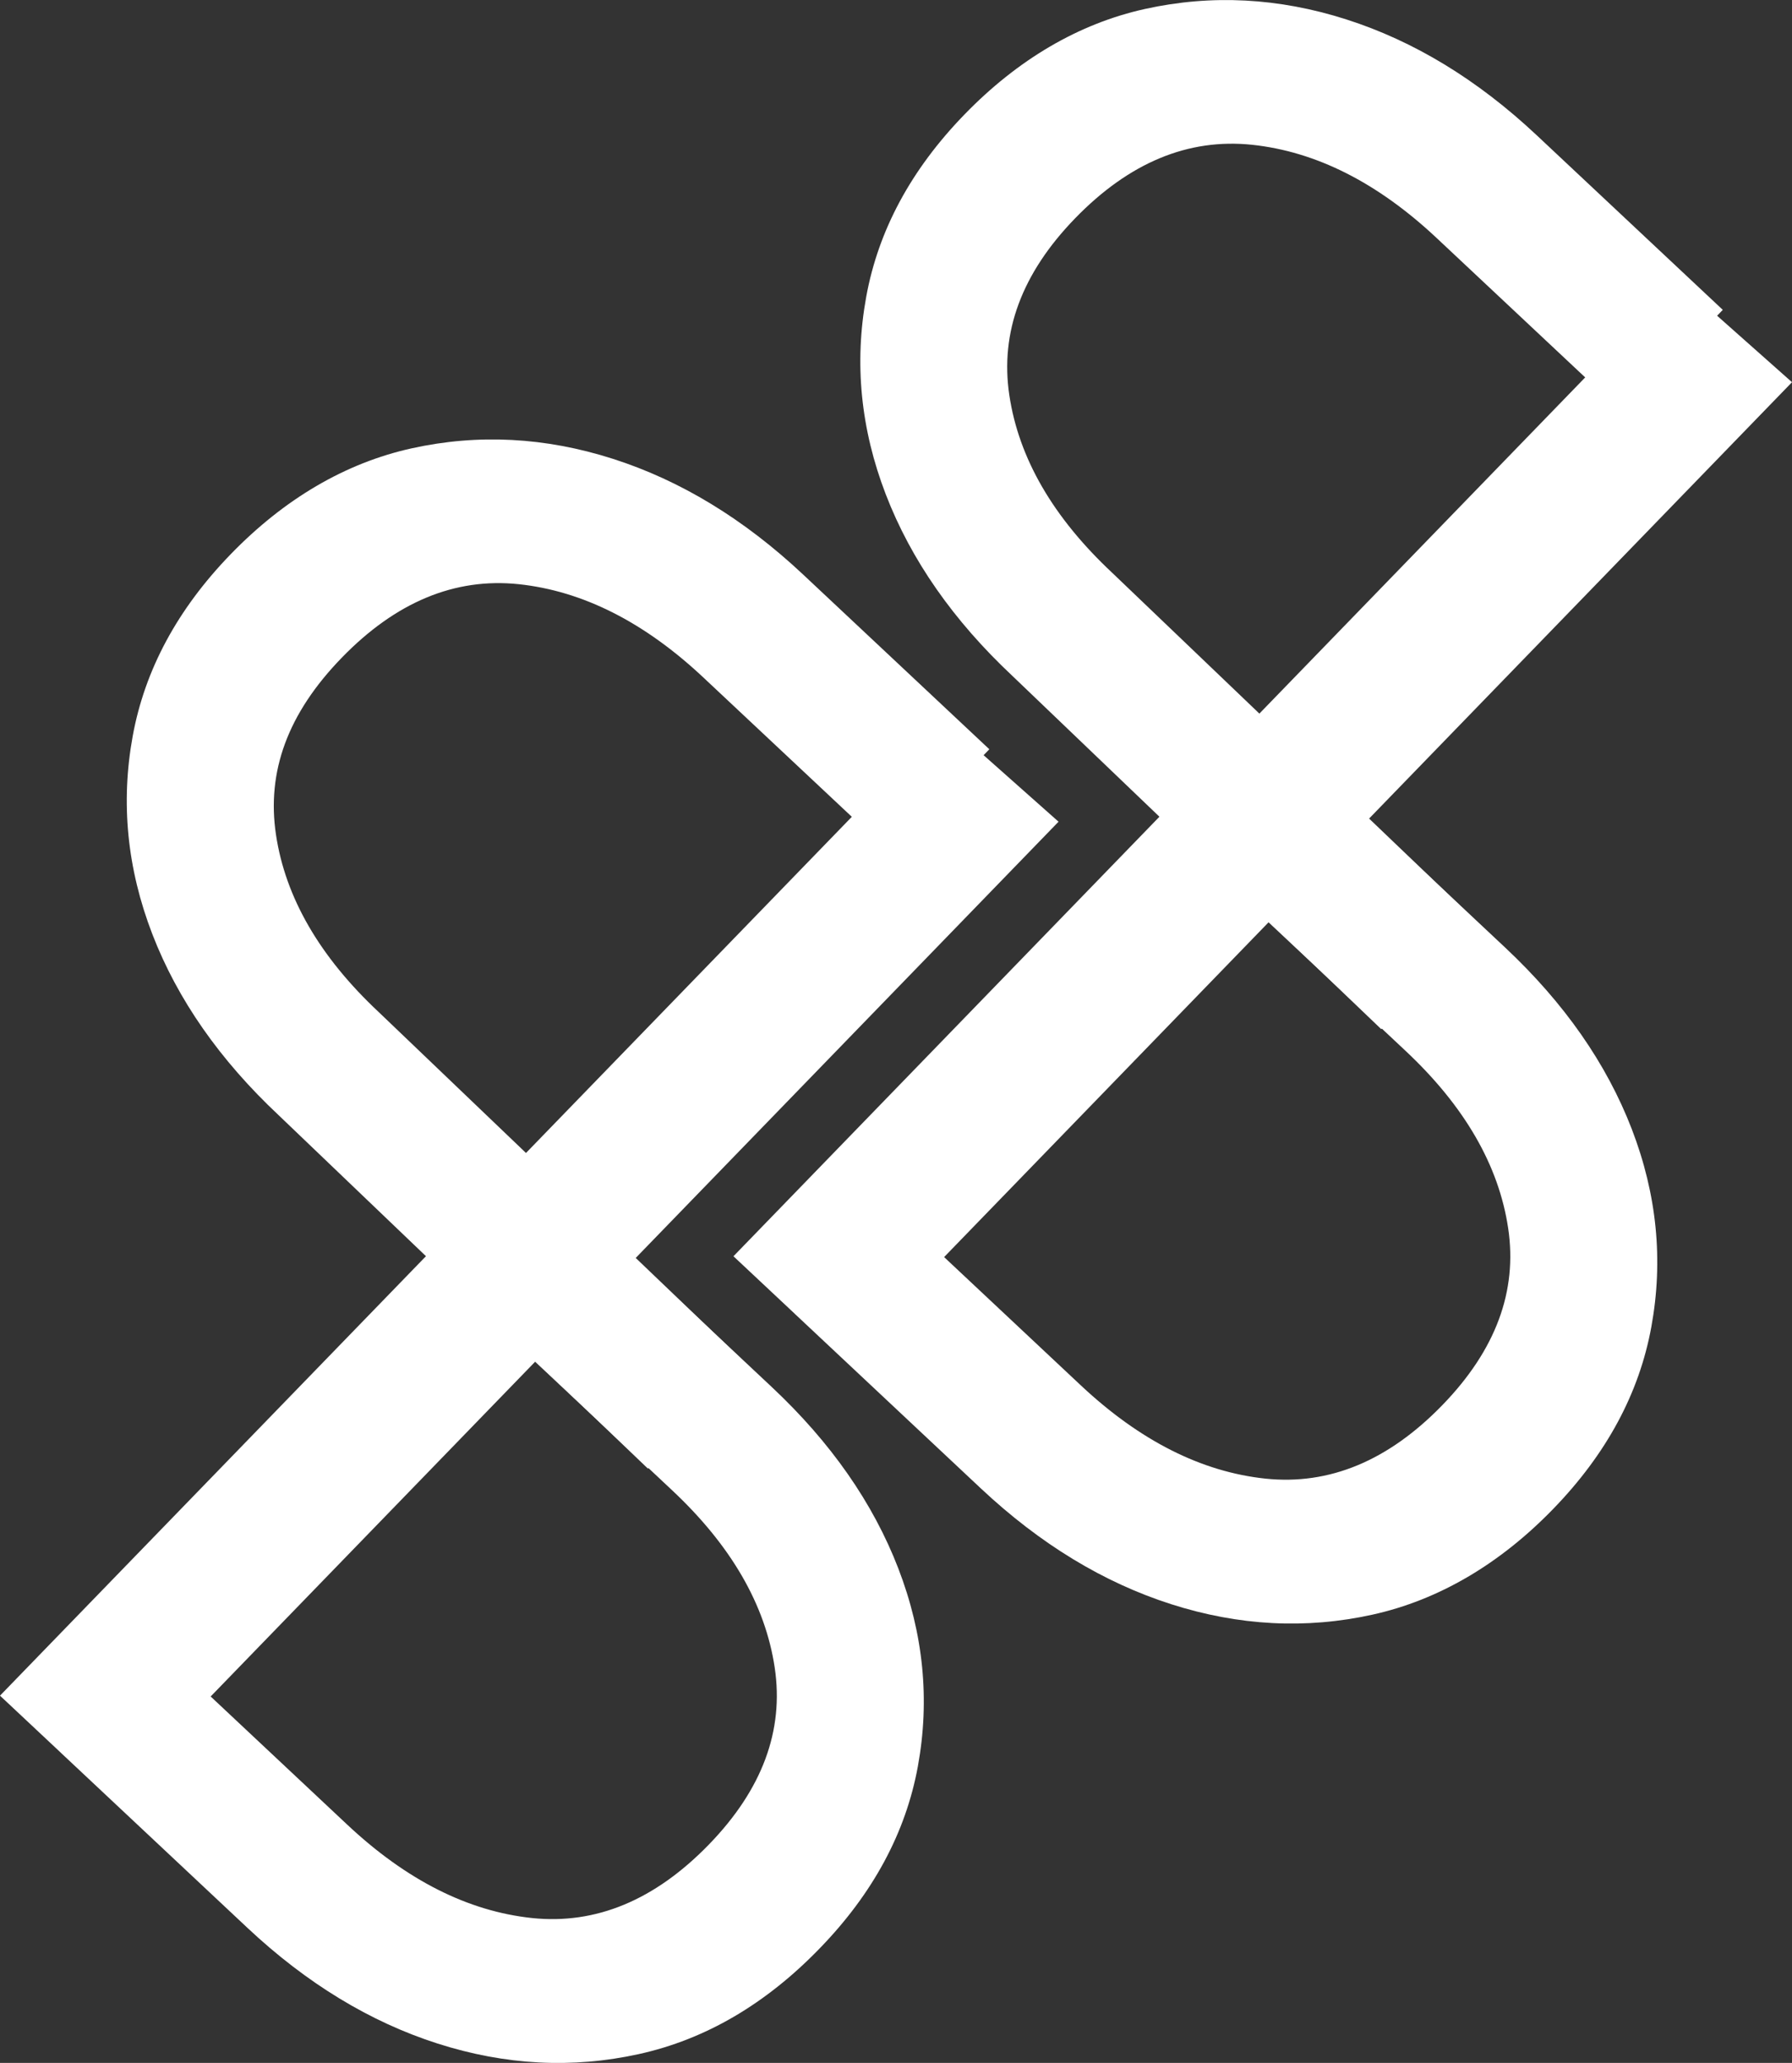 <?xml version="1.0" encoding="UTF-8"?><svg xmlns="http://www.w3.org/2000/svg" viewBox="0 0 184.61 212.44"><rect x="0" y="0" width="184.61" height="212.44" fill="#333333" stroke="none"/><defs><style>.d{fill:#fff;}</style></defs><g id="a"/><g id="b"><g id="c"><g><path class="d" d="M0,174.62L97.34,74.23l11.71,10.39L11.41,185.32,0,174.62Zm16.6-4.7l19.19,18c6.08,5.7,12.42,8.9,19.01,9.6,6.59,.69,12.67-1.84,18.24-7.58,5.49-5.66,7.74-11.73,6.77-18.21-.97-6.48-4.5-12.58-10.59-18.28l-19.19-18,10.29-10.61,19.19,18c6.08,5.7,10.43,11.93,13.03,18.67,2.6,6.74,3.27,13.54,2.02,20.38-1.25,6.84-4.62,13.09-10.11,18.75-5.57,5.75-11.78,9.38-18.63,10.89-6.85,1.51-13.76,1.15-20.73-1.08-6.97-2.23-13.5-6.2-19.59-11.91l-19.19-18,10.29-10.61Z"/><path class="d" d="M91.64,87.76l-19.19-18c-6.08-5.7-12.42-8.9-19.01-9.6-6.59-.69-12.67,1.84-18.24,7.58s-7.74,11.73-6.77,18.21c.97,6.48,4.5,12.58,10.59,18.28l39.83,38.09-12.11,8.91L28.72,114.86c-6.08-5.7-10.43-11.93-13.03-18.67-2.6-6.74-3.27-13.54-2.02-20.38,1.25-6.84,4.62-13.09,10.11-18.75s11.78-9.38,18.63-10.89c6.85-1.51,13.76-1.15,20.73,1.08,6.97,2.23,13.5,6.2,19.59,11.91l19.19,18-10.29,10.61Z"/></g><g><path class="d" d="M75.56,129.37L172.9,28.97l11.71,10.39-97.64,100.71-11.41-10.7Zm16.6-4.7l19.19,18c6.08,5.7,12.42,8.9,19.01,9.6,6.59,.69,12.67-1.84,18.24-7.58,5.49-5.66,7.74-11.73,6.77-18.21-.97-6.48-4.5-12.58-10.59-18.28l-19.19-18,10.29-10.61,19.19,18c6.08,5.7,10.43,11.93,13.03,18.67,2.6,6.74,3.27,13.54,2.02,20.38-1.25,6.84-4.62,13.09-10.11,18.75s-11.78,9.38-18.63,10.89c-6.85,1.51-13.76,1.15-20.73-1.08-6.97-2.23-13.5-6.2-19.59-11.91l-19.19-18,10.29-10.61Z"/><path class="d" d="M167.19,42.51l-19.19-18c-6.08-5.7-12.42-8.9-19.01-9.6-6.59-.69-12.67,1.84-18.24,7.58-5.49,5.66-7.74,11.73-6.77,18.21,.97,6.48,4.5,12.58,10.59,18.28l39.83,38.09-12.11,8.91-38-36.38c-6.08-5.7-10.43-11.93-13.03-18.67-2.6-6.74-3.27-13.54-2.02-20.38,1.25-6.84,4.62-13.09,10.11-18.75S111.12,2.43,117.97,.92c6.85-1.51,13.76-1.15,20.73,1.08,6.97,2.23,13.5,6.2,19.59,11.91l19.19,18-10.29,10.61Z"/></g></g></g></svg>